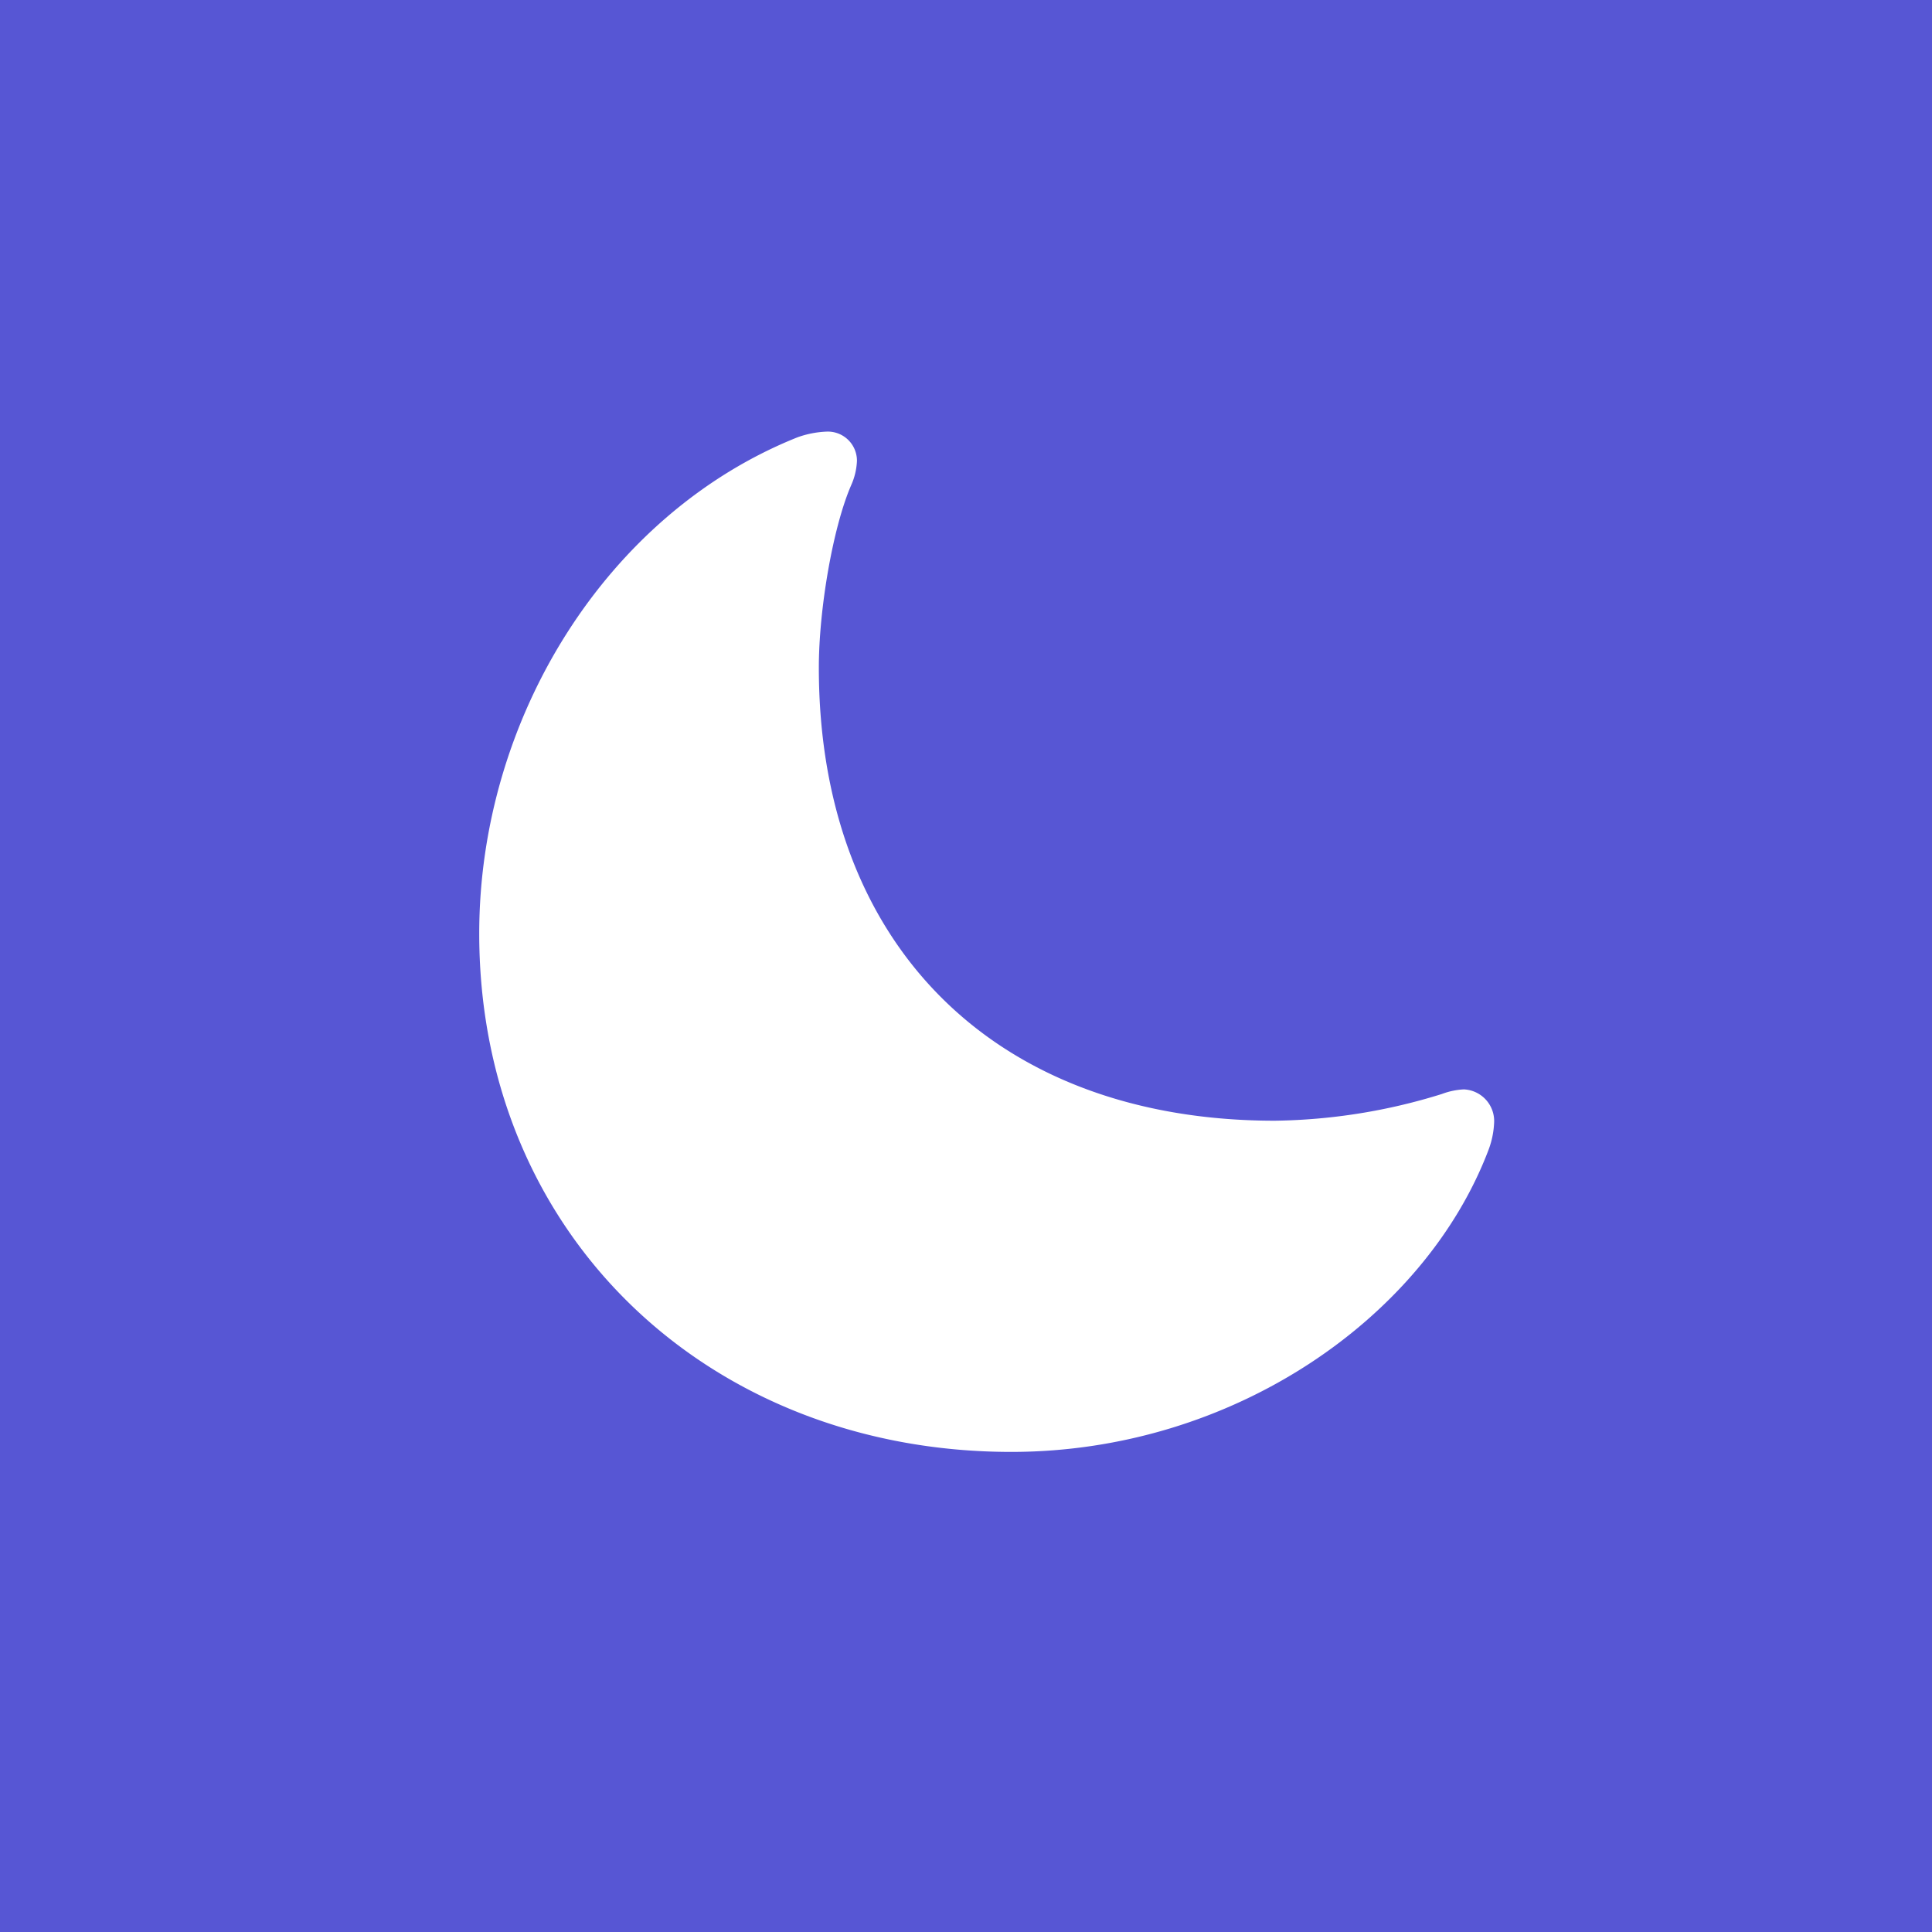 <svg xmlns="http://www.w3.org/2000/svg" viewBox="0 0 512 512"><defs><style>.cls-1{fill:#5756d4;}.cls-2{fill:#fff;}</style></defs><title>DND</title><g id="Layer_2" data-name="Layer 2"><g id="Layer_1-2" data-name="Layer 1"><rect class="cls-1" width="512" height="512"/><path class="cls-2" d="M337.84,297C264.1,297,217,250.78,217,176.9c0-15.27,3.68-37.07,8.59-48.37a17.48,17.48,0,0,0,1.51-6.39,7.72,7.72,0,0,0-8-7.76,25.91,25.91,0,0,0-7.75,1.51C160.83,136.07,127,190.29,127,247.4,127,327.53,188.1,384.77,268,384.77c58.72,0,109.57-35.56,126.46-80a23.16,23.16,0,0,0,1.51-7.62,8.41,8.41,0,0,0-8-8.45,19,19,0,0,0-5.86,1.22A154.87,154.87,0,0,1,337.84,297Z"/></g></g></svg>